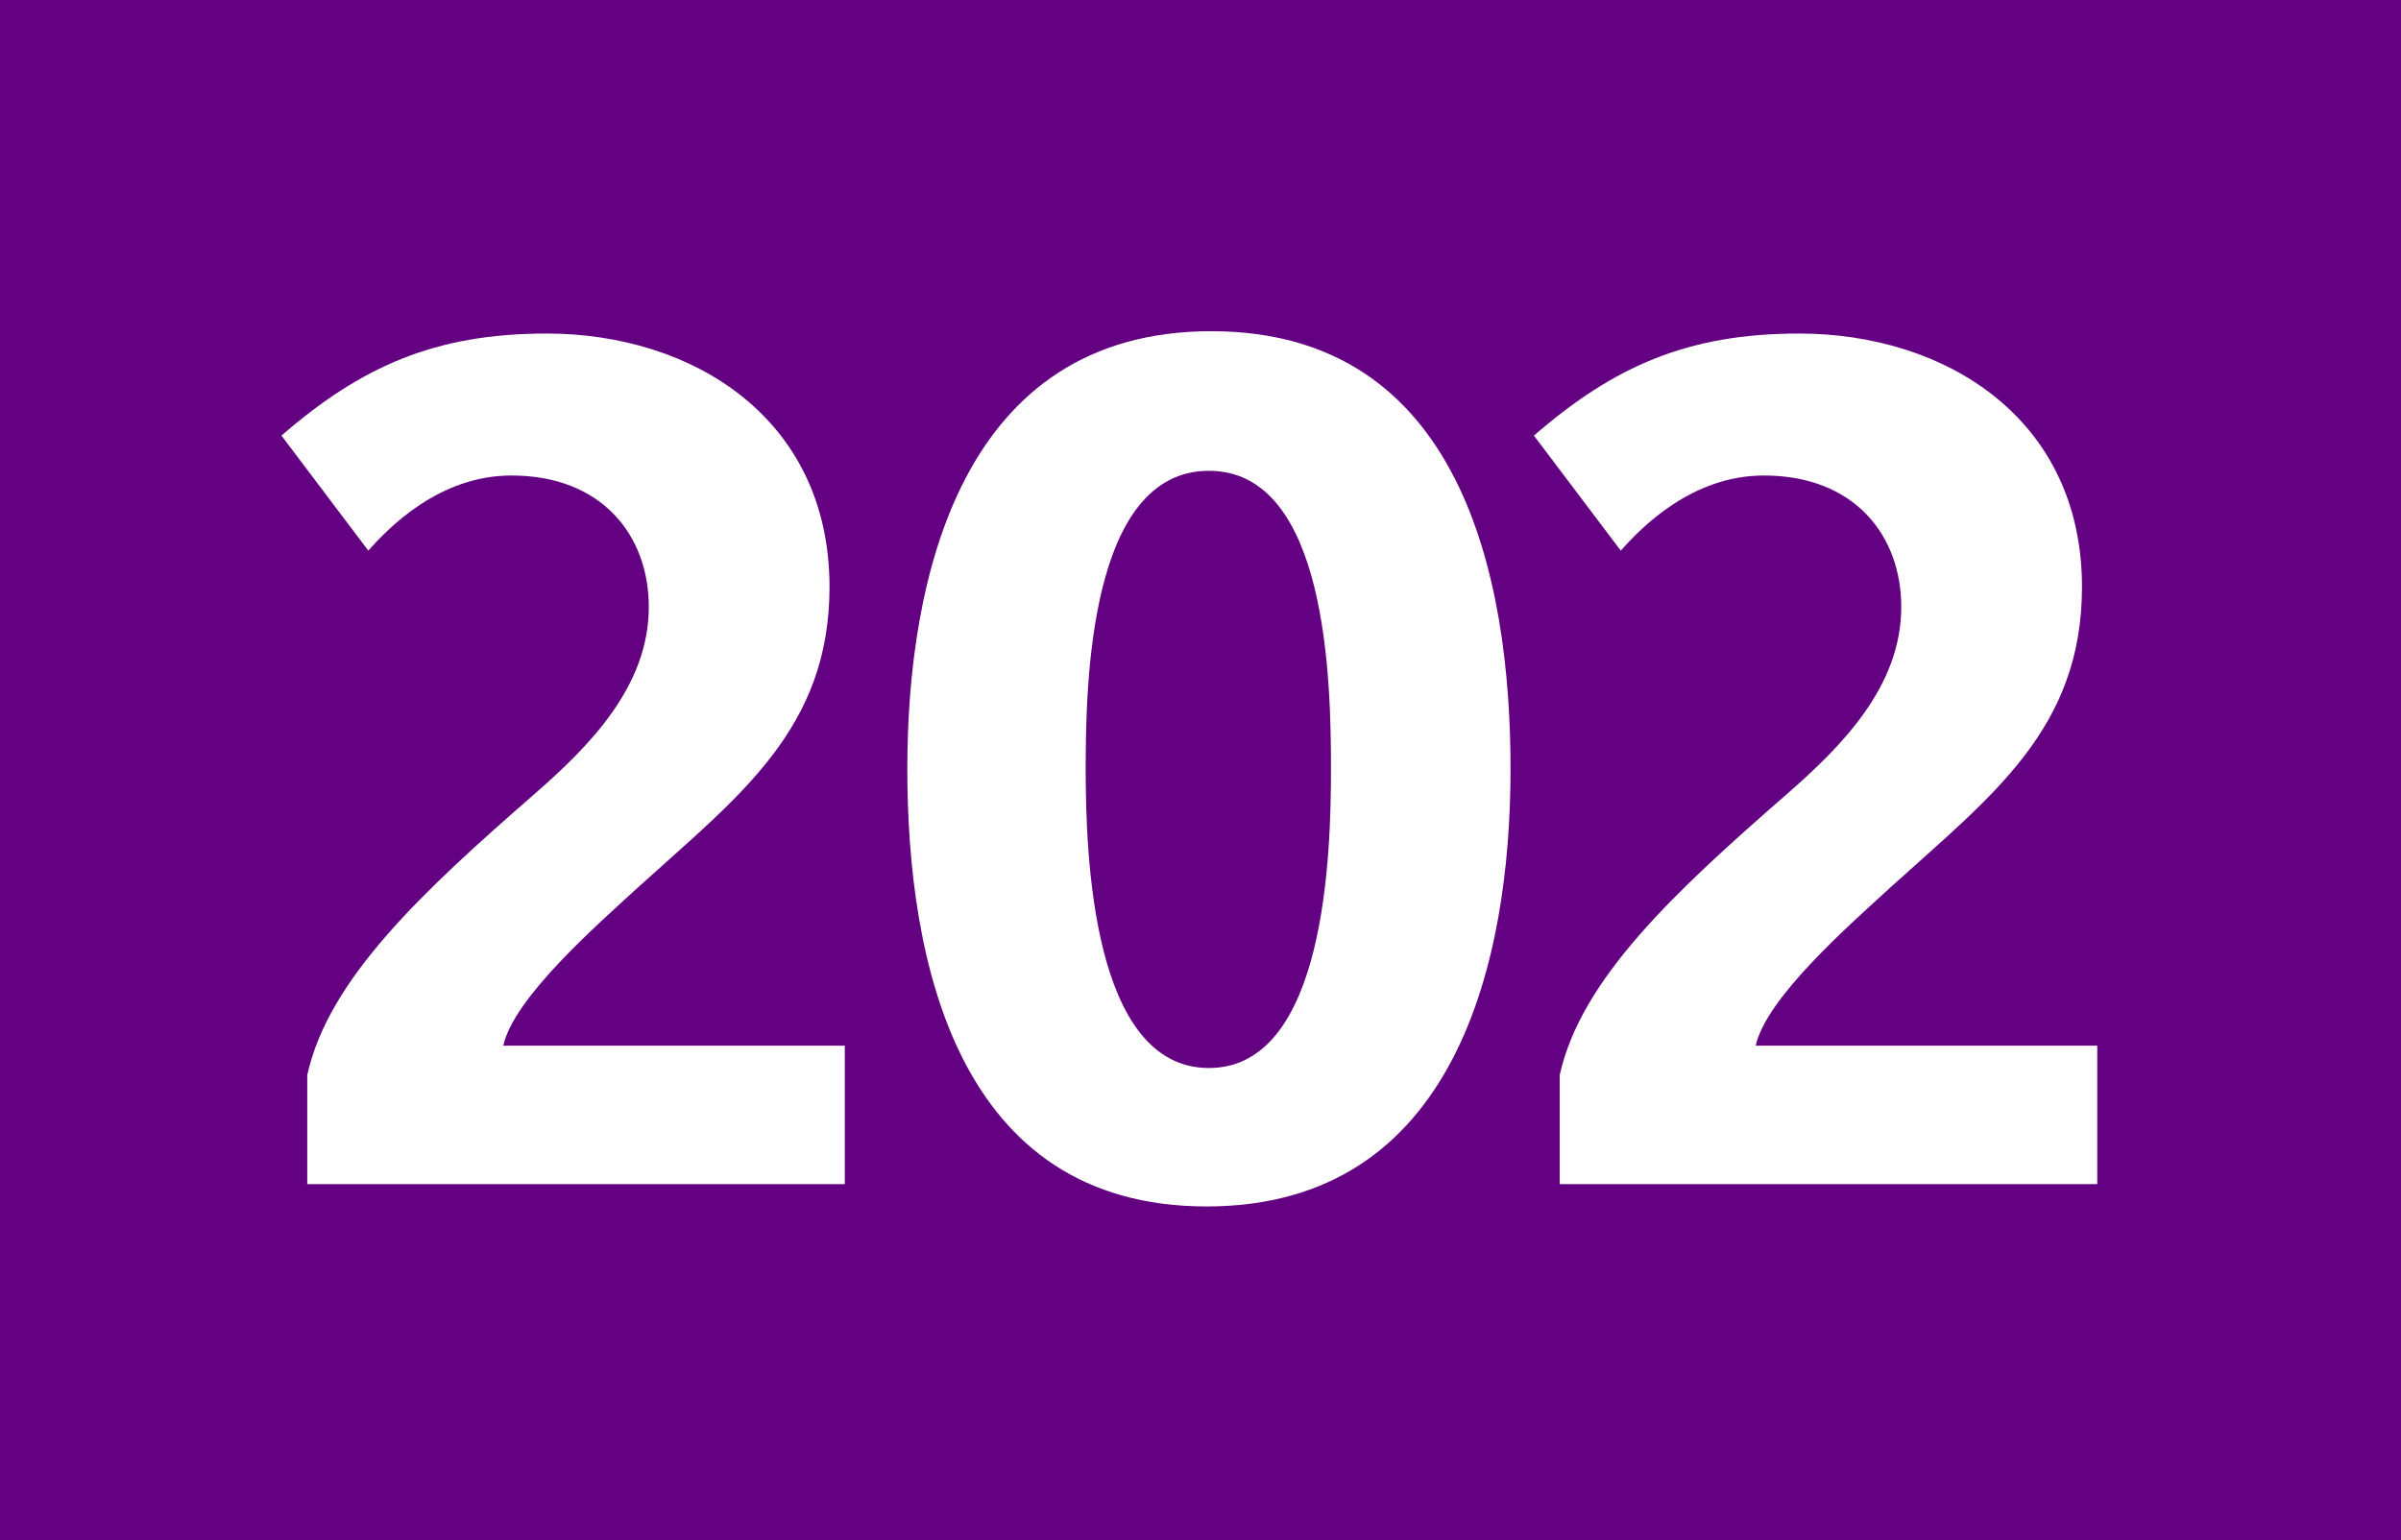 <?xml version="1.0" encoding="UTF-8"?><svg id="Calque_1" data-name="Calque 1" xmlns="http://www.w3.org/2000/svg" baseProfile="tiny" version="1.2" viewBox="0 0 120 77">  <rect width="120" height="77" fill="#640082" stroke-width="0"/>  <g>    <path d="M15.356,59.202v-5.455c1.056-4.81,5.807-9.209,11.321-14.019,2.757-2.405,5.749-5.396,5.749-9.385,0-3.578-2.346-6.57-6.863-6.57-3.637,0-6.159,2.64-7.156,3.754l-4.34-5.749c3.989-3.461,7.684-5.103,13.256-5.103,7.273,0,14.136,4.223,14.136,12.67,0,7.098-4.517,10.441-9.502,14.957-2.112,1.936-6.277,5.573-6.804,7.977h17.069v6.922H15.356Z" fill="#fff" stroke-width="0"/>    <path d="M60.304,60.316c-12.494,0-14.957-12.318-14.957-21.879,0-9.561,2.698-21.879,15.192-21.879s14.957,12.318,14.957,21.879c0,9.561-2.698,21.879-15.192,21.879ZM60.421,23.538c-5.983,0-6.159,10.675-6.159,14.899,0,4.165.293,14.958,6.159,14.958,5.866,0,6.1-10.852,6.1-14.958,0-4.34-.176-14.899-6.1-14.899Z" fill="#fff" stroke-width="0"/>    <path d="M77.953,59.202v-5.455c1.056-4.81,5.807-9.209,11.321-14.019,2.757-2.405,5.749-5.396,5.749-9.385,0-3.578-2.346-6.57-6.863-6.57-3.637,0-6.159,2.64-7.156,3.754l-4.34-5.749c3.989-3.461,7.684-5.103,13.256-5.103,7.273,0,14.136,4.223,14.136,12.67,0,7.098-4.517,10.441-9.502,14.957-2.112,1.936-6.277,5.573-6.805,7.977h17.07v6.922h-26.865Z" fill="#fff" stroke-width="0"/>  </g></svg>